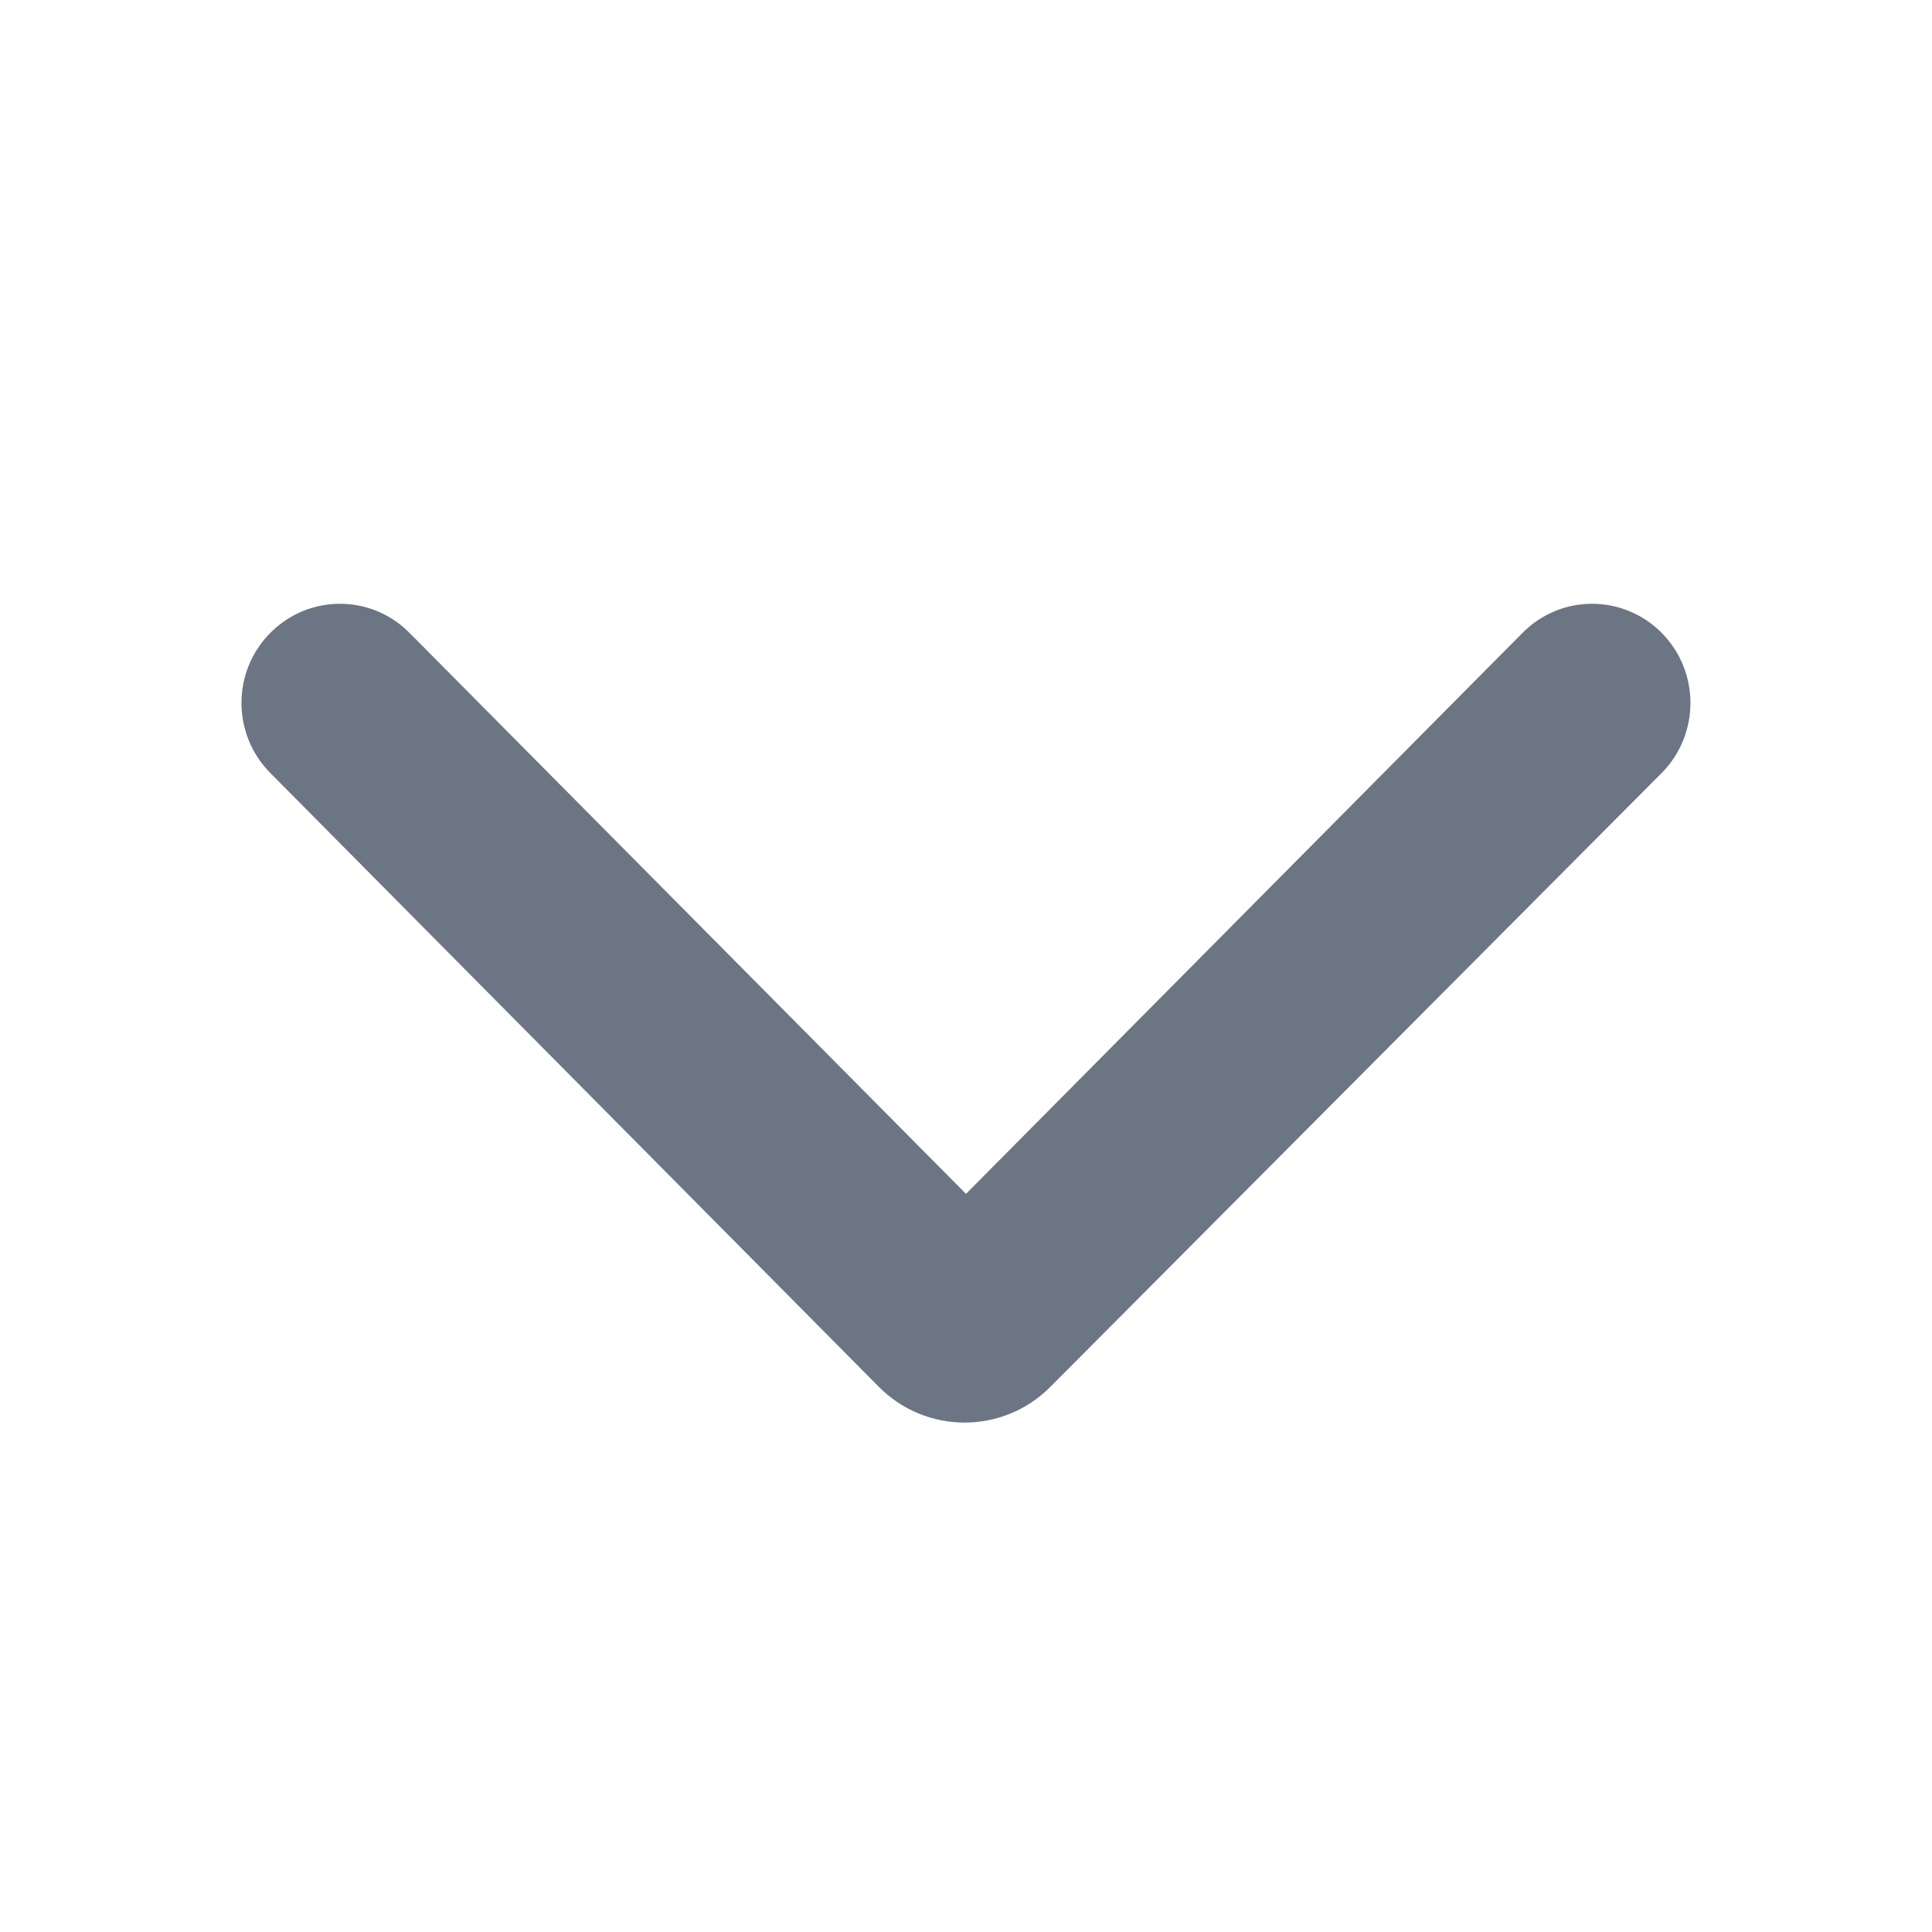 <svg width="16" height="16" viewBox="0 0 16 16" fill="none" xmlns="http://www.w3.org/2000/svg">
<path d="M8.697 11.487C8.305 11.88 7.669 11.879 7.278 11.485L2.239 6.402C1.92 6.081 1.92 5.561 2.239 5.241C2.557 4.92 3.073 4.92 3.391 5.241L8 9.887L12.609 5.241C12.927 4.92 13.443 4.92 13.761 5.241C14.079 5.561 14.079 6.081 13.761 6.402L8.697 11.487Z" fill="#6C7583"/>
</svg>
